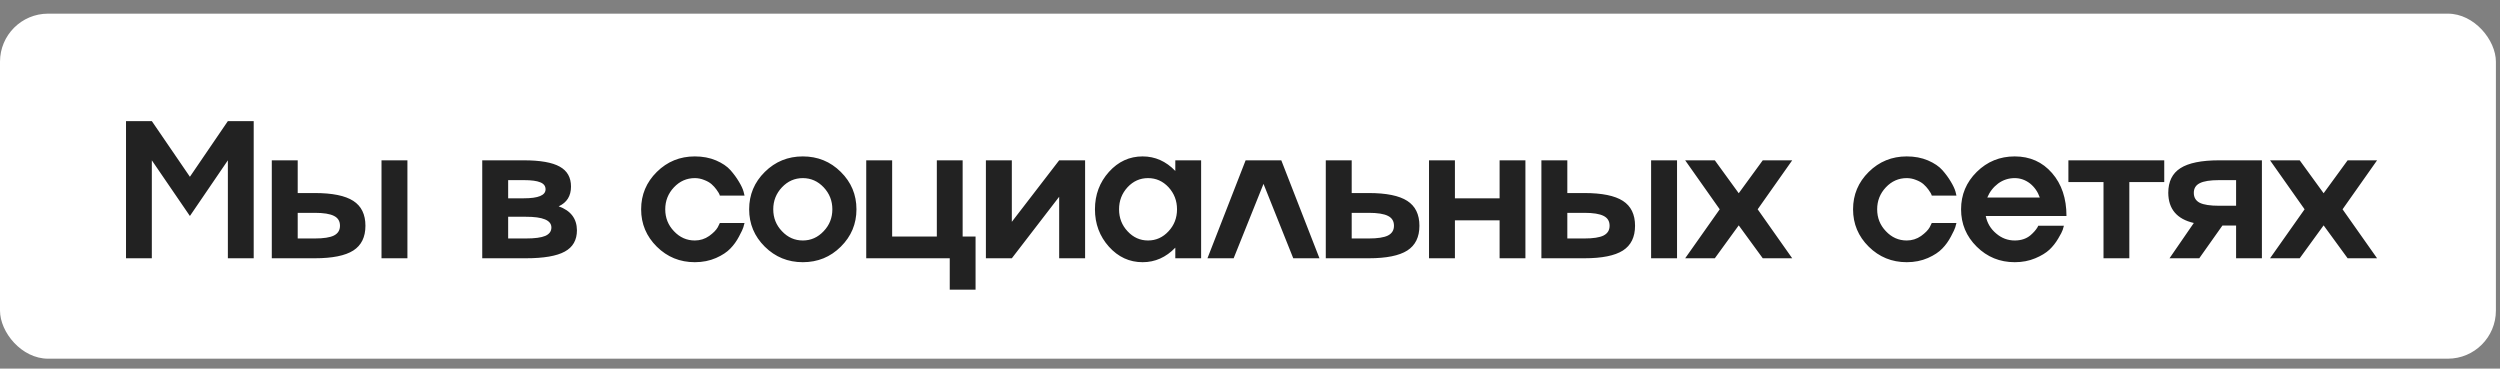 <?xml version="1.0" encoding="UTF-8"?> <svg xmlns="http://www.w3.org/2000/svg" width="156" height="23" viewBox="0 0 156 23" fill="none"><rect x="0" y="0" width="156" height="23" fill="#808080" stroke="none"/><rect y="0.852" width="155.744" height="21.53" rx="3" fill="white"></rect><path d="M11.85 11.031L14.219 7.557H15.831V16.116H14.219V10.004L11.85 13.478L9.474 10.004V16.116H7.863V7.557H9.474L11.85 11.031ZM23.806 16.116V10.004H25.423V16.116H23.806ZM18.577 12.046H19.64C20.738 12.046 21.54 12.209 22.045 12.535C22.55 12.861 22.803 13.379 22.803 14.087C22.803 14.795 22.55 15.31 22.045 15.633C21.54 15.955 20.738 16.116 19.64 16.116H16.96V10.004H18.577V12.046ZM18.577 14.881H19.64C20.193 14.881 20.593 14.819 20.839 14.696C21.09 14.568 21.215 14.365 21.215 14.087C21.215 13.8 21.09 13.595 20.839 13.472C20.593 13.345 20.193 13.281 19.64 13.281H18.577V14.881ZM34.861 12.875C35.613 13.142 35.993 13.639 36.001 14.367C36.001 14.98 35.748 15.424 35.243 15.698C34.738 15.977 33.926 16.116 32.808 16.116H30.092V10.004H32.688C33.715 10.004 34.461 10.136 34.927 10.398C35.396 10.657 35.631 11.071 35.631 11.64C35.631 12.229 35.374 12.64 34.861 12.875ZM32.688 11.24H31.709V12.374H32.688C33.592 12.374 34.043 12.187 34.043 11.813C34.043 11.61 33.934 11.465 33.715 11.377C33.5 11.286 33.158 11.24 32.688 11.24ZM31.709 14.881H32.808C33.369 14.881 33.775 14.827 34.025 14.72C34.28 14.608 34.407 14.433 34.407 14.194C34.407 13.745 33.874 13.522 32.808 13.526H31.709V14.881ZM43.356 15.006C43.686 15.006 43.984 14.912 44.251 14.726C44.51 14.539 44.689 14.357 44.788 14.182L44.919 13.914H46.459C46.455 13.926 46.449 13.948 46.441 13.979C46.434 14.011 46.424 14.045 46.412 14.081C46.404 14.113 46.396 14.145 46.388 14.176C46.364 14.268 46.272 14.463 46.113 14.761C45.962 15.048 45.783 15.296 45.576 15.507C45.365 15.73 45.067 15.927 44.681 16.098C44.283 16.273 43.841 16.361 43.356 16.361C42.429 16.361 41.639 16.039 40.986 15.394C40.334 14.749 40.007 13.972 40.007 13.06C40.007 12.149 40.334 11.371 40.986 10.727C41.639 10.082 42.429 9.76 43.356 9.76C43.845 9.76 44.287 9.843 44.681 10.01C45.075 10.181 45.375 10.384 45.582 10.619C45.789 10.854 45.964 11.093 46.107 11.335C46.255 11.578 46.352 11.787 46.4 11.962L46.459 12.207H44.919C44.896 12.111 44.824 11.984 44.705 11.825C44.621 11.709 44.52 11.598 44.4 11.491C44.281 11.387 44.126 11.3 43.935 11.228C43.748 11.152 43.555 11.114 43.356 11.114C42.85 11.114 42.417 11.306 42.055 11.688C41.693 12.073 41.511 12.531 41.511 13.06C41.511 13.594 41.693 14.049 42.055 14.427C42.417 14.813 42.85 15.006 43.356 15.006ZM46.747 13.06C46.747 12.149 47.073 11.371 47.725 10.727C48.378 10.082 49.168 9.76 50.095 9.76C51.026 9.76 51.816 10.082 52.465 10.727C53.117 11.371 53.443 12.149 53.443 13.06C53.443 13.972 53.117 14.749 52.465 15.394C51.816 16.039 51.026 16.361 50.095 16.361C49.168 16.361 48.378 16.039 47.725 15.394C47.073 14.749 46.747 13.972 46.747 13.06ZM48.794 14.427C49.156 14.813 49.59 15.006 50.095 15.006C50.6 15.006 51.034 14.813 51.396 14.427C51.758 14.049 51.939 13.594 51.939 13.06C51.939 12.531 51.758 12.073 51.396 11.688C51.034 11.306 50.6 11.114 50.095 11.114C49.59 11.114 49.156 11.306 48.794 11.688C48.432 12.073 48.251 12.531 48.251 13.06C48.251 13.594 48.432 14.049 48.794 14.427ZM60.069 10.004V14.761H60.875V18.074H59.264V16.116H54.053V10.004H55.67V14.761H58.458V10.004H60.069ZM63.138 13.842L66.092 10.004H67.71V16.116H66.092V12.278L63.138 16.116H61.52V10.004H63.138V13.842ZM73.339 10.667V10.004H74.95V16.116H73.339V15.454C72.758 16.058 72.078 16.361 71.298 16.361C70.478 16.361 69.778 16.039 69.197 15.394C68.616 14.745 68.325 13.967 68.325 13.06C68.325 12.153 68.616 11.375 69.197 10.727C69.778 10.082 70.478 9.76 71.298 9.76C72.078 9.76 72.758 10.062 73.339 10.667ZM70.361 14.433C70.715 14.815 71.14 15.006 71.638 15.006C72.135 15.006 72.561 14.815 72.915 14.433C73.269 14.055 73.446 13.598 73.446 13.06C73.446 12.527 73.269 12.068 72.915 11.681C72.561 11.303 72.135 11.114 71.638 11.114C71.14 11.114 70.715 11.303 70.361 11.681C70.006 12.068 69.829 12.527 69.829 13.06C69.829 13.598 70.006 14.055 70.361 14.433ZM77.727 10.004H79.953L82.334 16.116H80.699L78.843 11.473L76.98 16.116H75.345L77.727 10.004ZM84.346 12.046H85.409C86.507 12.046 87.309 12.209 87.814 12.535C88.319 12.861 88.572 13.379 88.572 14.087C88.572 14.795 88.319 15.31 87.814 15.633C87.309 15.955 86.507 16.116 85.409 16.116H82.729V10.004H84.346V12.046ZM84.346 14.881H85.409C85.962 14.881 86.362 14.819 86.609 14.696C86.859 14.568 86.984 14.365 86.984 14.087C86.984 13.8 86.859 13.595 86.609 13.472C86.362 13.345 85.962 13.281 85.409 13.281H84.346V14.881ZM93.575 12.374V10.004H95.186V16.116H93.575V13.747H90.787V16.116H89.17V10.004H90.787V12.374H93.575ZM103.029 16.116V10.004H104.647V16.116H103.029ZM97.801 12.046H98.863C99.962 12.046 100.763 12.209 101.269 12.535C101.774 12.861 102.027 13.379 102.027 14.087C102.027 14.795 101.774 15.31 101.269 15.633C100.763 15.955 99.962 16.116 98.863 16.116H96.183V10.004H97.801V12.046ZM97.801 14.881H98.863C99.416 14.881 99.816 14.819 100.063 14.696C100.314 14.568 100.439 14.365 100.439 14.087C100.439 13.8 100.314 13.595 100.063 13.472C99.816 13.345 99.416 13.281 98.863 13.281H97.801V14.881ZM109.996 10.004H111.834L109.679 13.06L111.834 16.116H109.996L108.497 14.063L107.005 16.116H105.155L107.31 13.06L105.155 10.004H107.005L108.497 12.058L109.996 10.004ZM118.98 15.006C119.31 15.006 119.608 14.912 119.875 14.726C120.134 14.539 120.313 14.357 120.412 14.182L120.543 13.914H122.083C122.079 13.926 122.073 13.948 122.065 13.979C122.058 14.011 122.048 14.045 122.036 14.081C122.028 14.113 122.02 14.145 122.012 14.176C121.988 14.268 121.896 14.463 121.737 14.761C121.586 15.048 121.407 15.296 121.2 15.507C120.989 15.73 120.691 15.927 120.305 16.098C119.907 16.273 119.465 16.361 118.98 16.361C118.053 16.361 117.263 16.039 116.61 15.394C115.958 14.749 115.631 13.972 115.631 13.06C115.631 12.149 115.958 11.371 116.61 10.727C117.263 10.082 118.053 9.76 118.98 9.76C119.469 9.76 119.911 9.843 120.305 10.01C120.699 10.181 120.999 10.384 121.206 10.619C121.413 10.854 121.588 11.093 121.731 11.335C121.878 11.578 121.976 11.787 122.024 11.962L122.083 12.207H120.543C120.52 12.111 120.448 11.984 120.329 11.825C120.245 11.709 120.144 11.598 120.024 11.491C119.905 11.387 119.75 11.3 119.559 11.228C119.372 11.152 119.179 11.114 118.98 11.114C118.474 11.114 118.041 11.306 117.679 11.688C117.316 12.073 117.135 12.531 117.135 13.06C117.135 13.594 117.316 14.049 117.679 14.427C118.041 14.813 118.474 15.006 118.98 15.006ZM125.719 15.006C126.113 15.006 126.439 14.899 126.698 14.684C126.893 14.517 127.04 14.35 127.14 14.182L127.187 14.087H128.787C128.767 14.151 128.743 14.234 128.715 14.338C128.683 14.441 128.59 14.622 128.435 14.881C128.276 15.151 128.094 15.382 127.892 15.573C127.677 15.776 127.38 15.957 127.002 16.116C126.616 16.279 126.189 16.361 125.719 16.361C124.792 16.361 124.002 16.039 123.349 15.394C122.697 14.749 122.371 13.972 122.371 13.06C122.371 12.149 122.697 11.371 123.349 10.727C124.002 10.082 124.792 9.76 125.719 9.76C126.67 9.76 127.446 10.106 128.047 10.798C128.648 11.487 128.948 12.38 128.948 13.478H123.911C123.998 13.916 124.215 14.28 124.561 14.57C124.899 14.861 125.285 15.006 125.719 15.006ZM125.719 11.114C125.337 11.114 124.993 11.226 124.686 11.449C124.384 11.676 124.157 11.968 124.006 12.326H127.283C127.159 11.968 126.956 11.676 126.674 11.449C126.383 11.226 126.065 11.114 125.719 11.114ZM132.87 16.116H131.259V11.359H129.068V10.004H135.049V11.359H132.87V16.116ZM138.469 10.004H141.143V16.116H139.532V14.075H138.678L137.234 16.116H135.378L136.894 13.914C135.839 13.671 135.308 13.044 135.3 12.034C135.3 11.329 135.553 10.816 136.058 10.494C136.567 10.168 137.371 10.004 138.469 10.004ZM138.469 12.839H139.532V11.24H138.469C137.916 11.24 137.514 11.303 137.264 11.431C137.017 11.554 136.894 11.755 136.894 12.034C136.894 12.32 137.017 12.527 137.264 12.654C137.514 12.778 137.916 12.839 138.469 12.839ZM146.492 10.004H148.33L146.176 13.06L148.33 16.116H146.492L144.994 14.063L143.502 16.116H141.651L143.806 13.06L141.651 10.004H143.502L144.994 12.058L146.492 10.004Z" fill="#222222"></path></svg> 